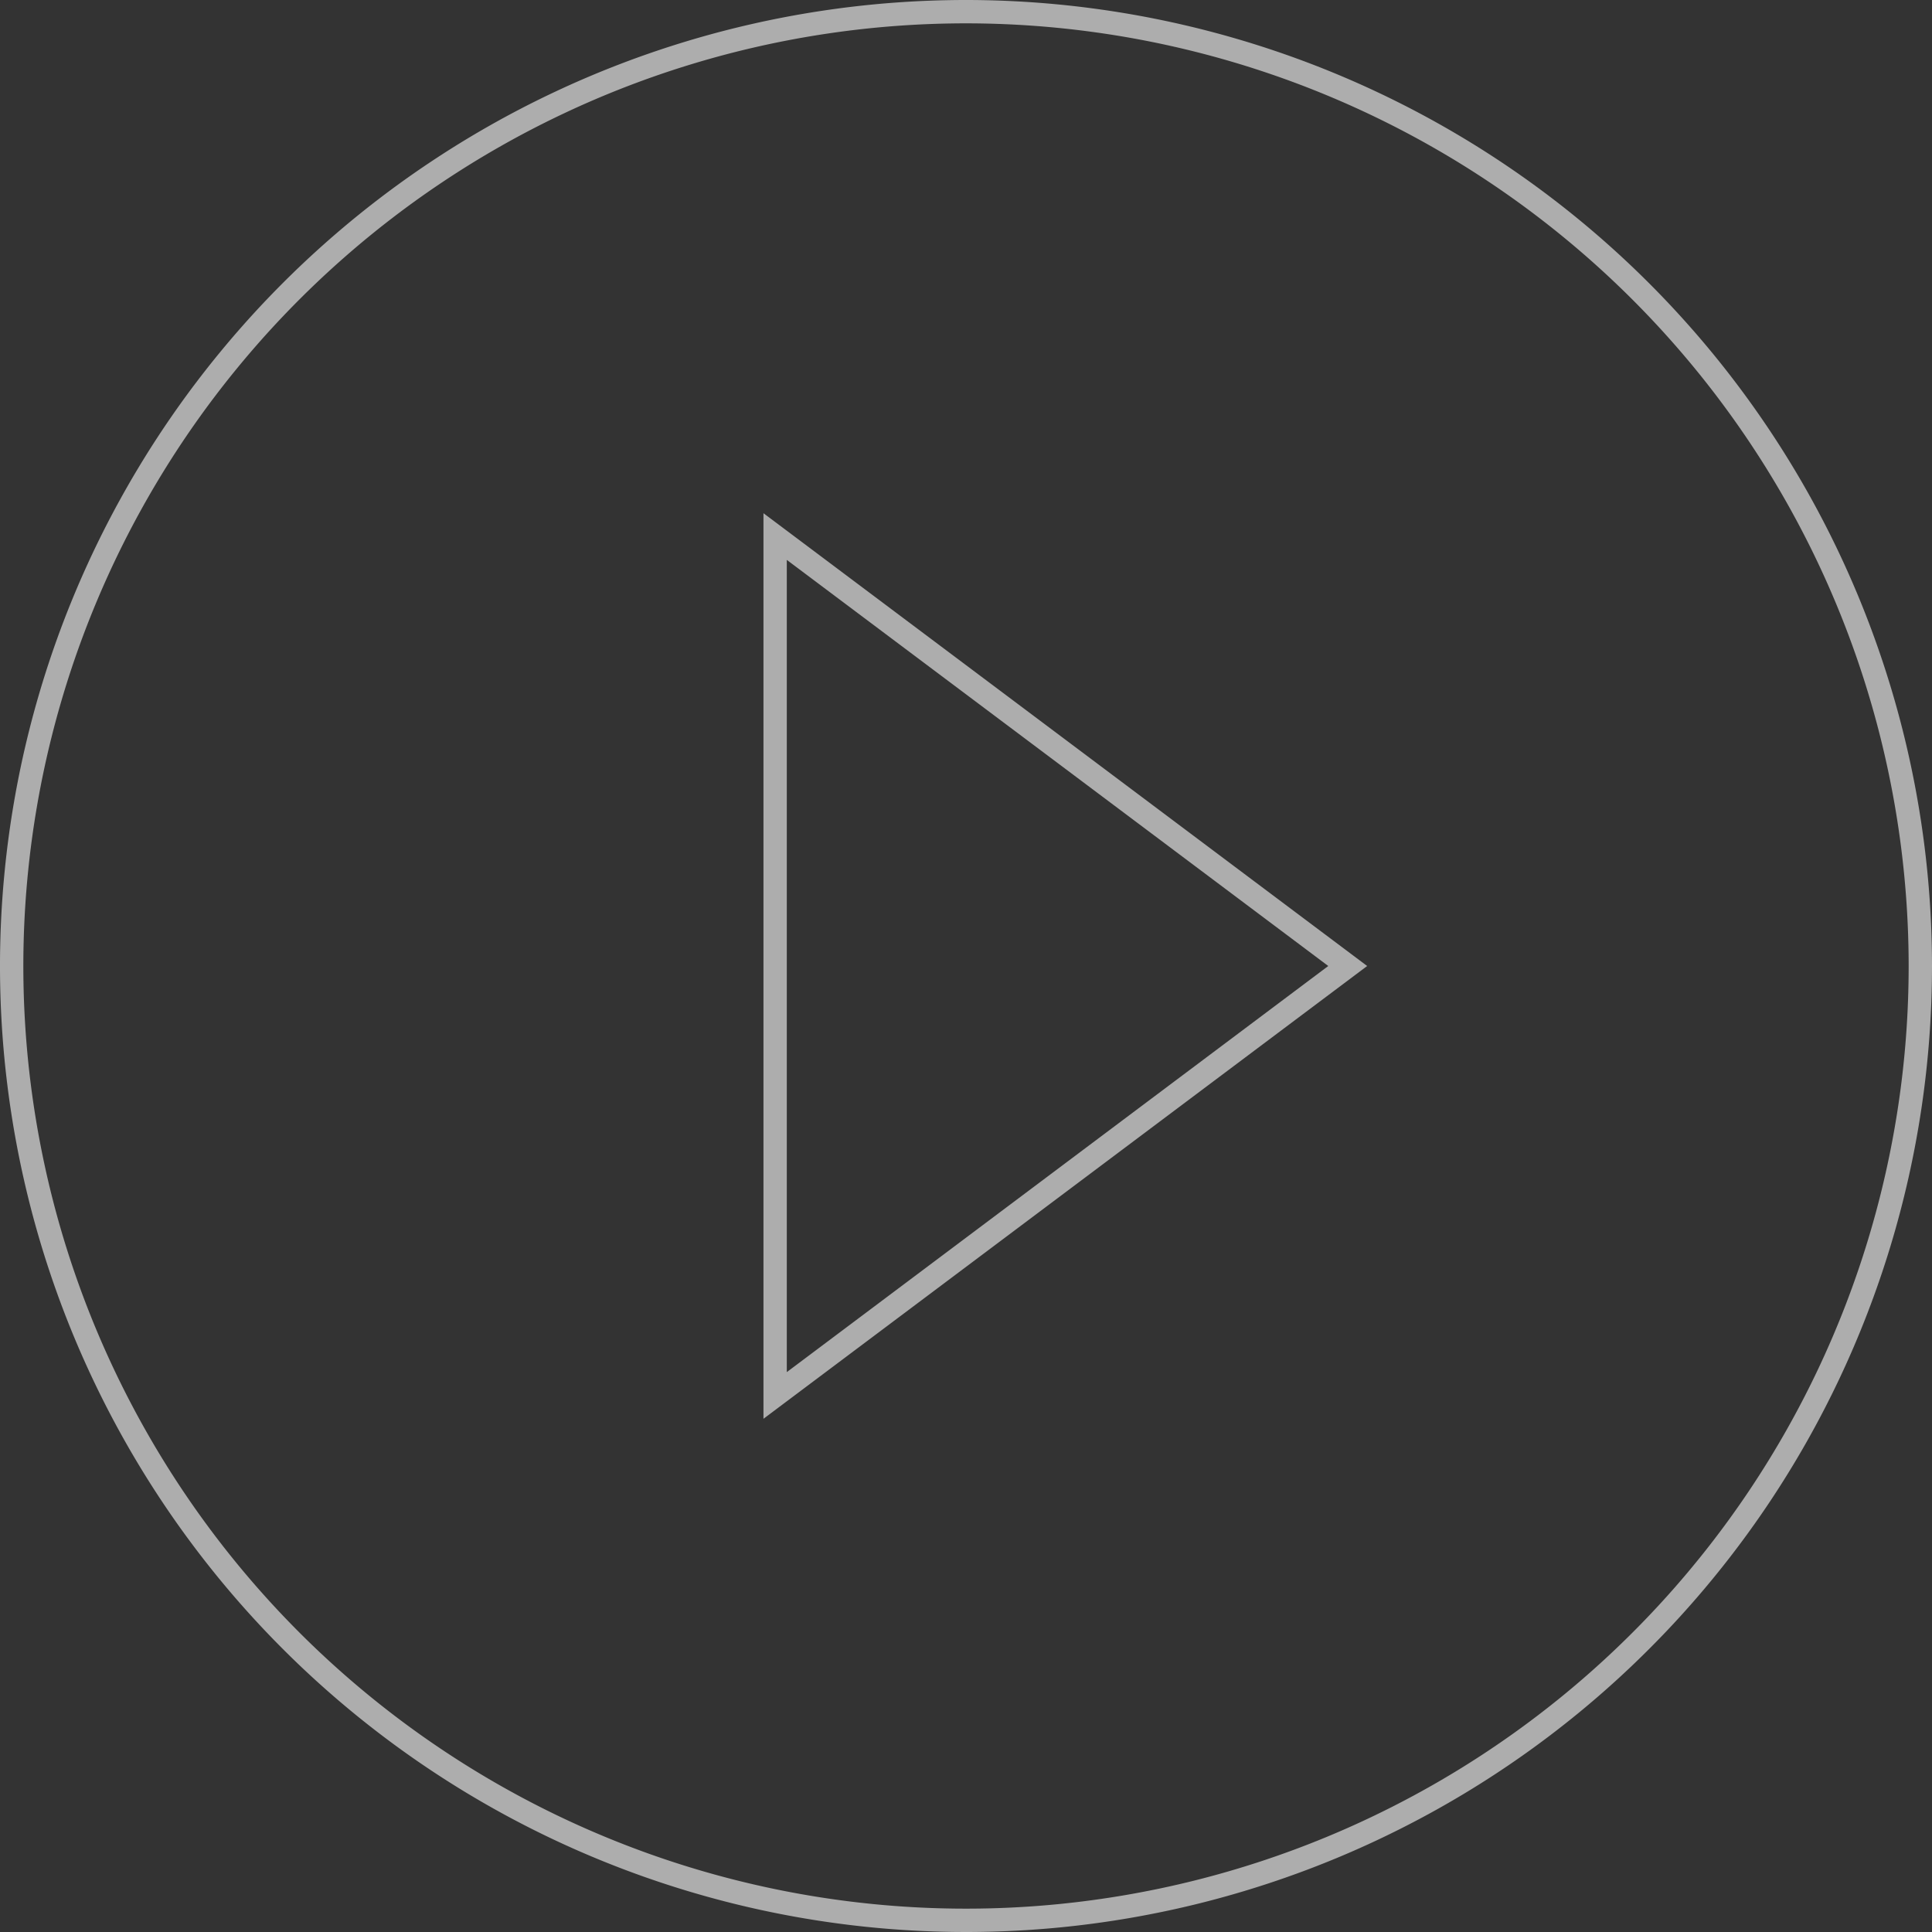 <svg xmlns="http://www.w3.org/2000/svg" width="82.75" height="82.75" viewBox="0 0 82.75 82.75">
  <rect x="0" y="0" width="82.75" height="82.75" fill="#333333" stroke="none"/>
  <path id="Icon_ionic-md-play-circle" data-name="Icon ionic-md-play-circle" d="M44.25,3.375A40.875,40.875,0,1,0,85.125,44.25,40.894,40.894,0,0,0,44.25,3.375ZM36.075,62.644V25.856L60.6,44.25Z" transform="translate(-2.875 -2.875)" fill="none" stroke="#fff" stroke-width="1" opacity="0.594" style="mix-blend-mode: overlay;isolation: isolate"/>
</svg>
